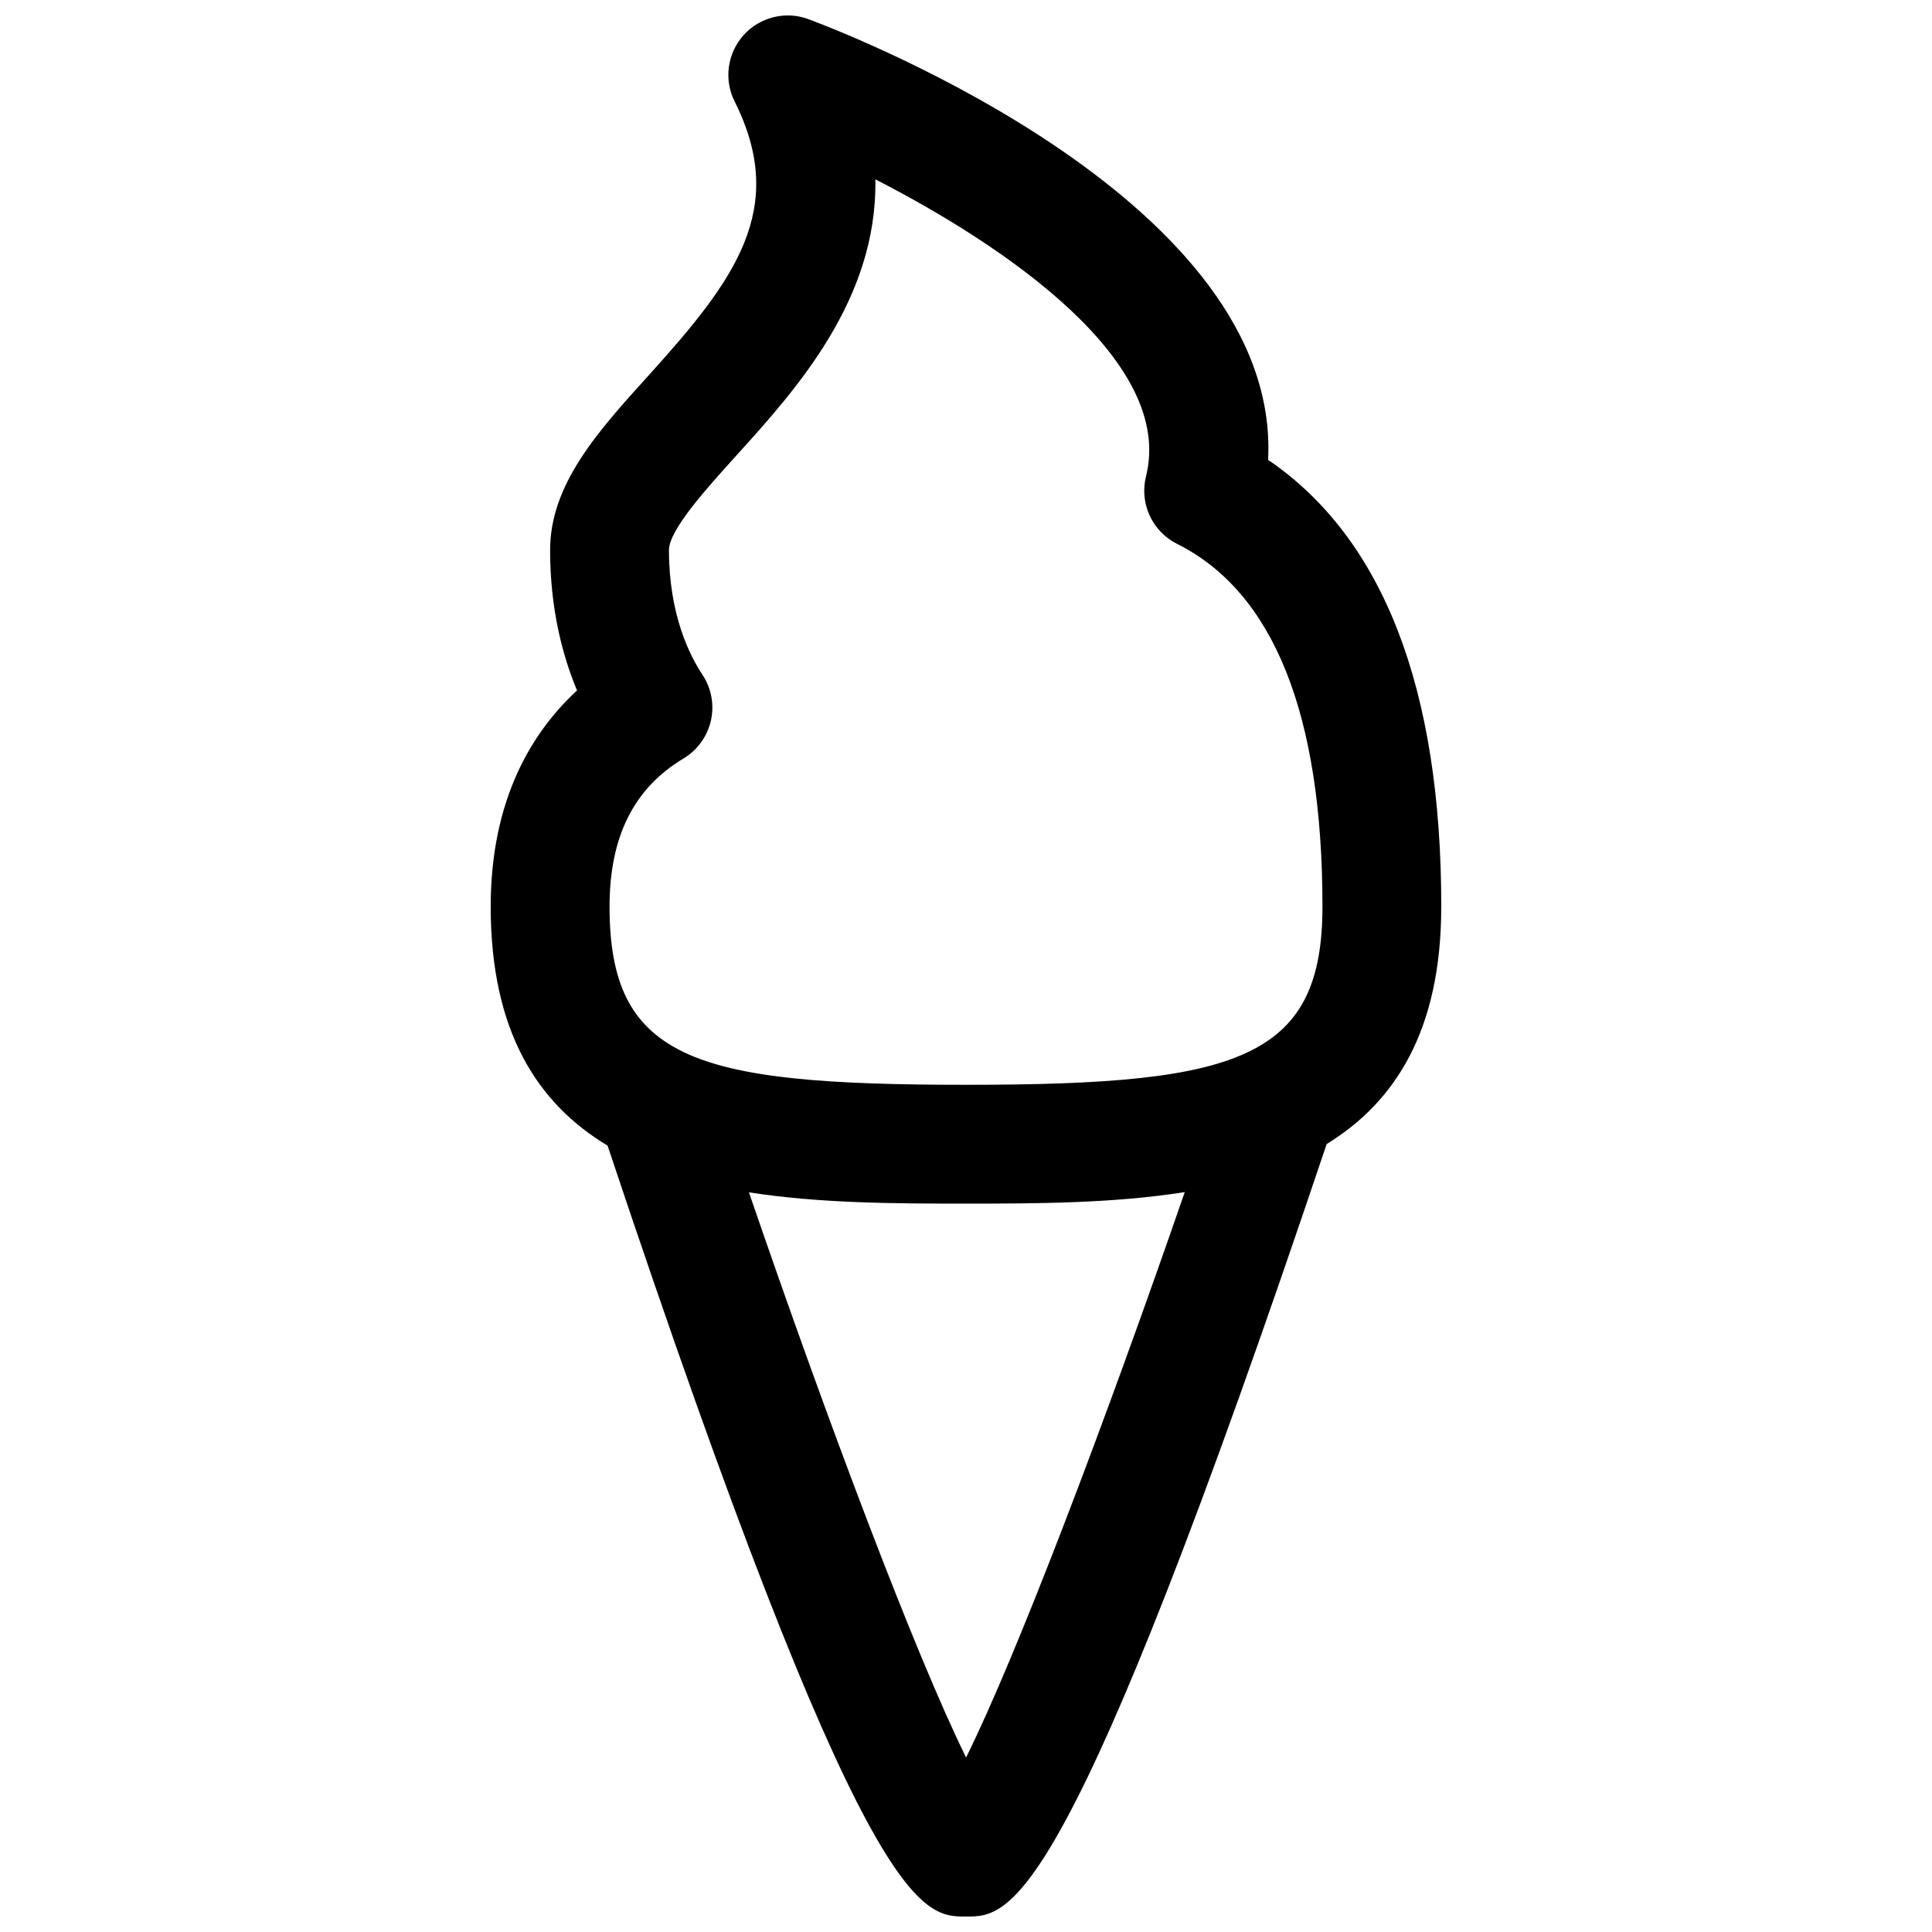 <?xml version="1.0" encoding="UTF-8"?>
<!-- Uploaded to: ICON Repo, www.svgrepo.com, Generator: ICON Repo Mixer Tools -->
<svg width="800px" height="800px" version="1.1" viewBox="144 144 512 512" xmlns="http://www.w3.org/2000/svg">
 <defs>
  <clipPath id="a">
   <path d="m274 148.09h252v503.81h-252z"/>
  </clipPath>
 </defs>
 <g clip-path="url(#a)">
  <path d="m525.95 384.25c0-57.859-15.414-97.613-45.895-118.39 3.512-67.684-108.3-111.72-121.77-116.77-6.016-2.266-12.895-0.598-17.223 4.219-4.328 4.816-5.273 11.793-2.379 17.57 14.219 28.418 0.188 47.215-22.828 72.645-13.41 14.812-26.07 28.809-26.07 46.27 0 15.602 3.32 28.055 7.133 37.188-12.121 11.195-22.875 29.066-22.875 57.277 0 33.141 12.453 52.223 30.969 63.34 68.125 204.18 83.016 204.31 94.984 204.31 11.949 0 26.828-0.125 95.582-204.72 18.184-11.164 30.367-30.164 30.367-62.93zm-200.81-39.25c3.684-2.219 6.312-5.84 7.258-10.043 0.945-4.203 0.125-8.598-2.266-12.188-3.309-4.957-8.852-15.84-8.852-32.984 0-5.336 9.934-16.312 17.918-25.129 15.68-17.32 37.359-41.266 36.777-73.133 34.84 17.871 79.32 48.367 71.73 78.703-1.793 7.164 1.637 14.609 8.219 17.902 25.582 12.789 38.539 45.125 38.539 96.121 0 19.695-5.336 31.348-18.91 38.164-14.48 7.289-38.363 9.07-75.551 9.07-36.465 0-60.191-1.684-74.754-8.629-0.109-0.062-0.203-0.125-0.332-0.172-13.949-6.789-19.379-18.5-19.379-38.434 0-18.5 6.406-31.332 19.602-39.25zm74.879 264.75c-13.398-27.207-36.496-88.371-57.543-149.77 18.652 2.926 38.836 2.992 57.527 2.992 18.844 0 39.203-0.078 57.969-3.055-21.238 61.449-44.477 122.64-57.953 149.84z"/>
 </g>
</svg>